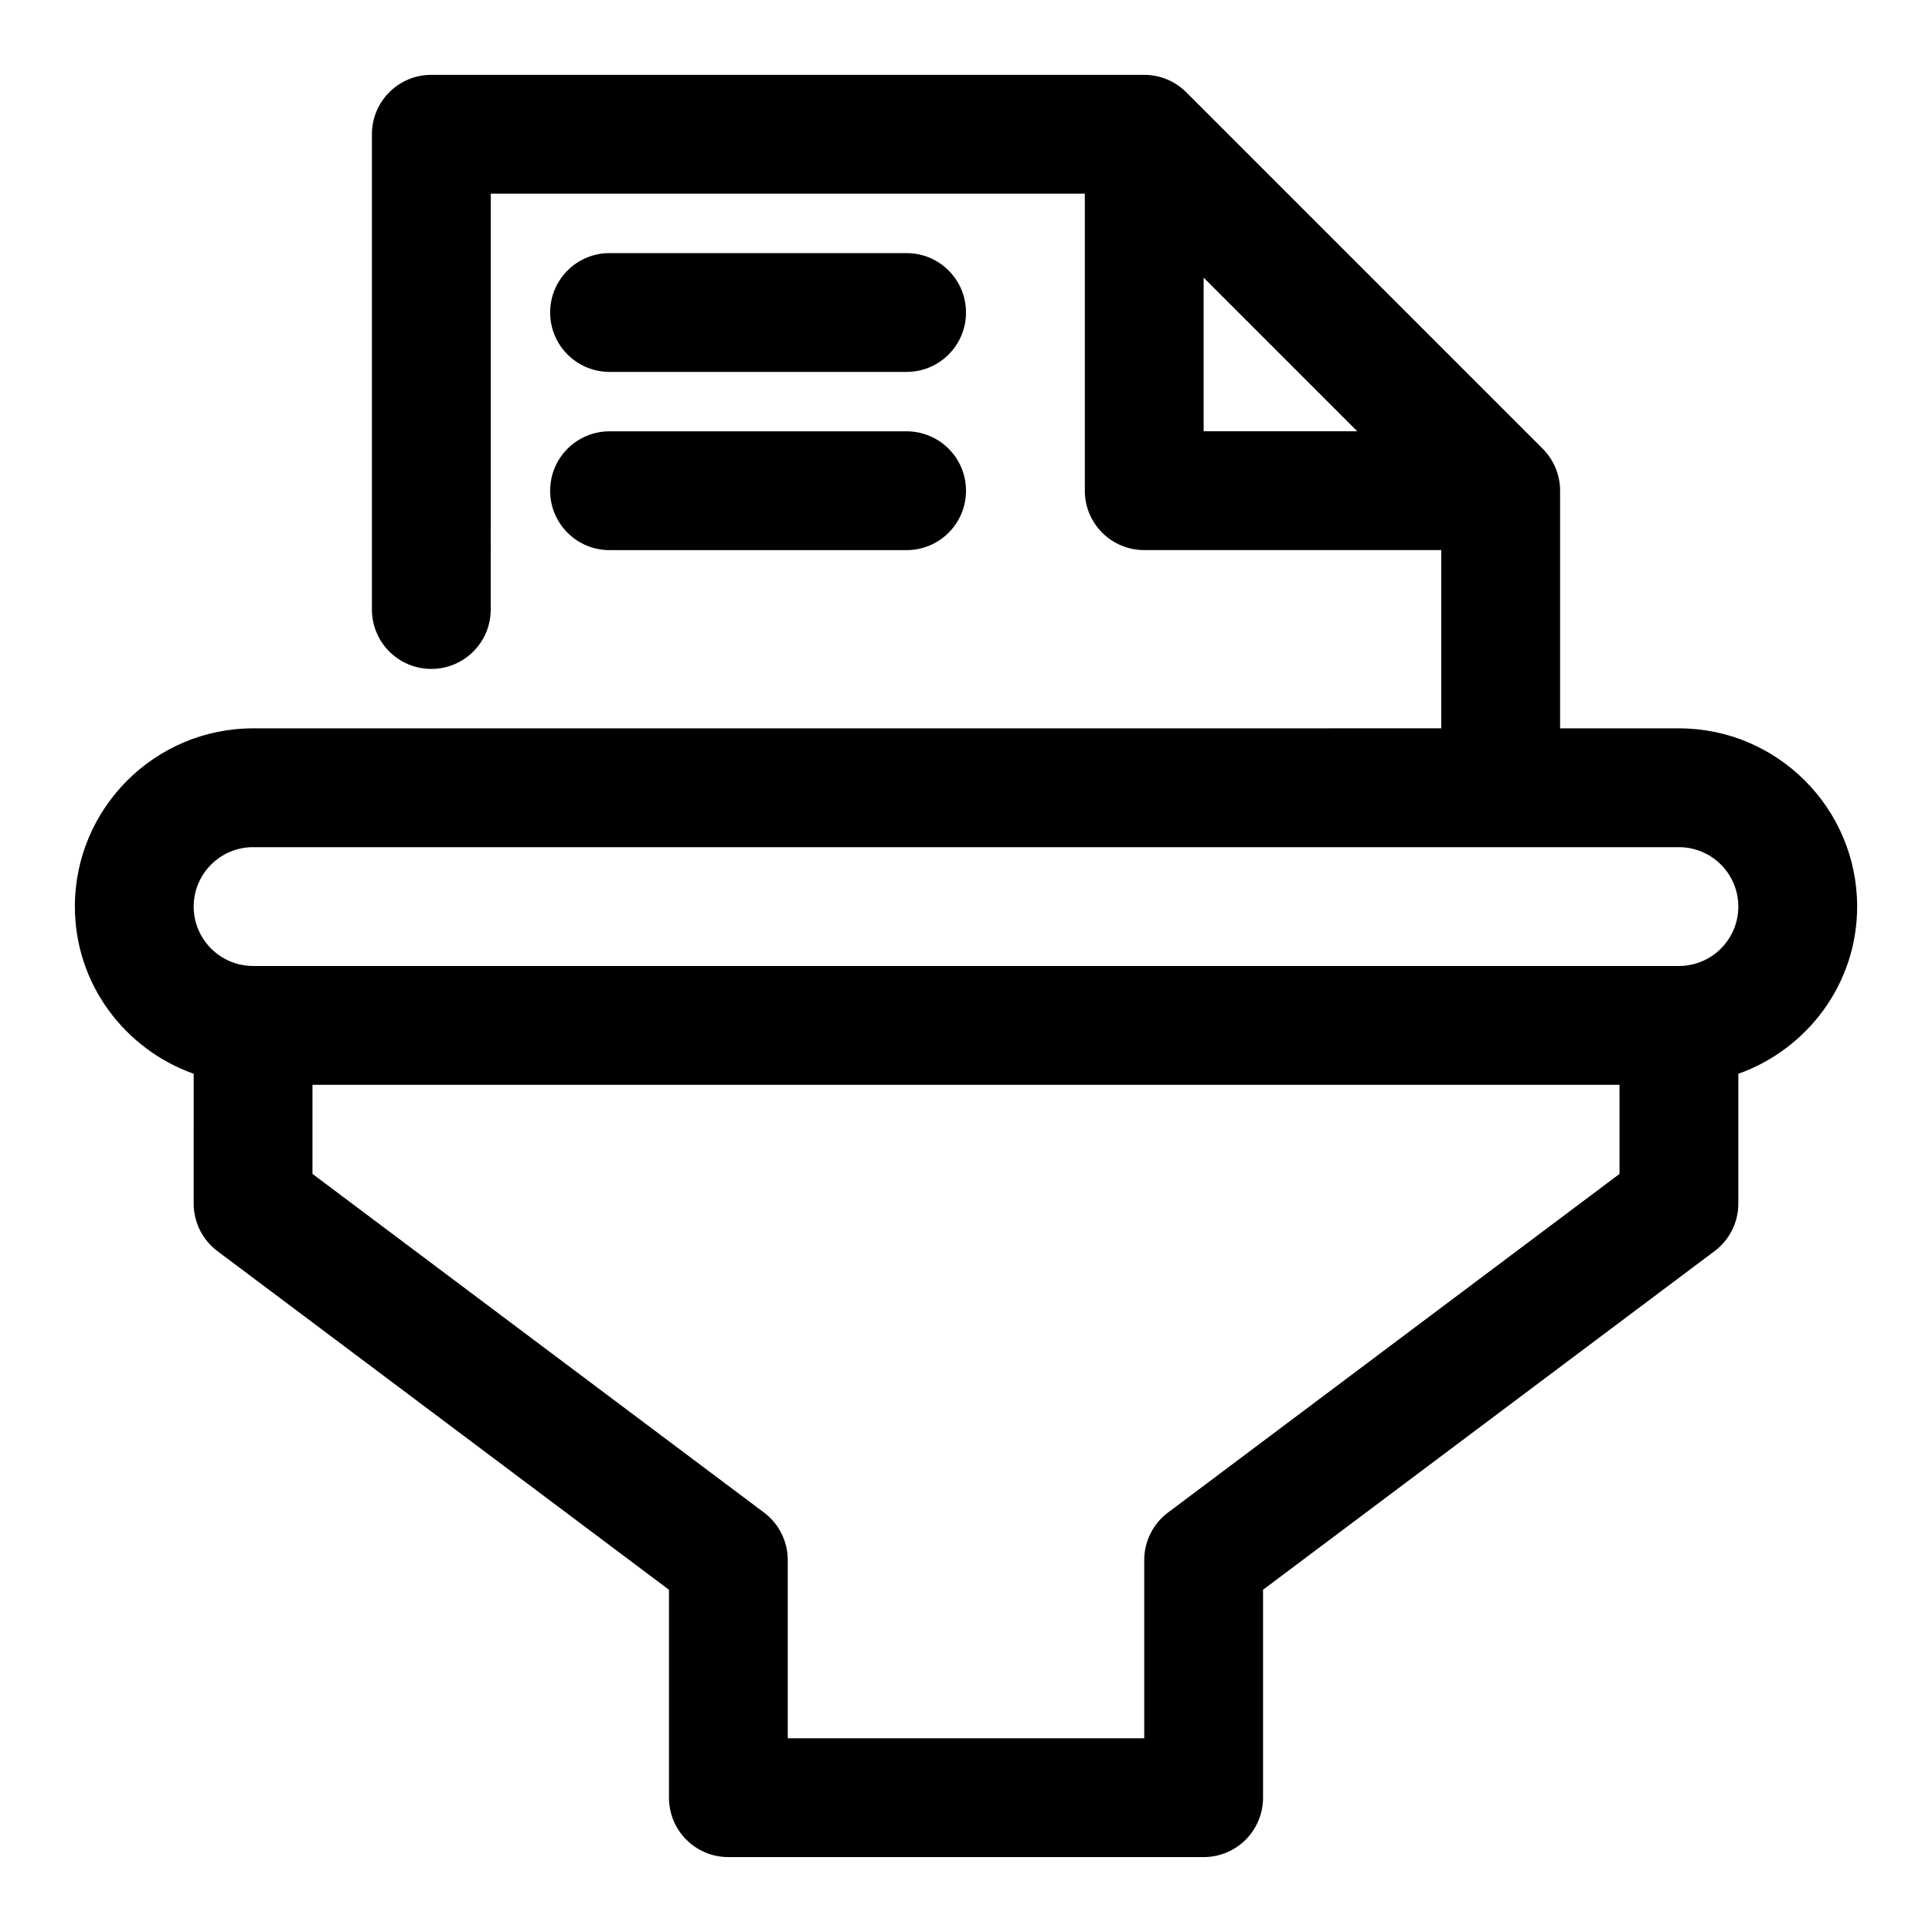 <?xml version="1.0" encoding="UTF-8"?>
<!-- Uploaded to: SVG Repo, www.svgrepo.com, Generator: SVG Repo Mixer Tools -->
<svg fill="#000000" width="800px" height="800px" version="1.1" viewBox="144 144 512 512" xmlns="http://www.w3.org/2000/svg">
 <g>
  <path d="m588.93 337.02h-31.488v-62.977c0-2.109-0.426-4.156-1.211-6.062-0.82-1.922-1.969-3.637-3.418-5.086l-94.434-94.434c-1.449-1.449-3.164-2.598-5.086-3.418-1.902-0.785-3.949-1.211-6.059-1.211h-188.93c-8.688 0-15.742 7.039-15.742 15.746v125.95c0 8.707 7.055 15.742 15.742 15.742 8.691 0 15.742-7.039 15.742-15.742l0.004-110.21h157.44v78.719c0 8.707 7.039 15.742 15.742 15.742h78.719v47.23l-314.88 0.008c-26.039 0-47.23 21.191-47.23 47.23 0 20.5 13.195 37.801 31.488 44.32l-0.004 34.402c0 4.945 2.332 9.621 6.297 12.594l119.66 89.742v55.102c0 8.707 7.055 15.742 15.742 15.742h125.95c8.707 0 15.742-7.039 15.742-15.742v-55.105l119.66-89.742c3.969-2.961 6.297-7.637 6.297-12.594v-34.402c18.277-6.519 31.488-23.836 31.488-44.32 0.004-26.035-21.188-47.227-47.23-47.227zm-125.95-78.723v-40.711l40.711 40.711zm110.21 196.8-119.66 89.742c-3.965 2.977-6.297 7.652-6.297 12.594v47.23h-94.465v-47.23c0-4.945-2.332-9.621-6.297-12.594l-119.66-89.742v-23.613h346.37zm15.742-55.102h-377.86c-8.676 0-15.742-7.055-15.742-15.742 0-8.691 7.07-15.742 15.742-15.742h377.86c8.691 0 15.742 7.055 15.742 15.742 0.004 8.688-7.051 15.742-15.742 15.742z"/>
  <path d="m305.54 242.56h78.719c8.691 0 15.742-7.039 15.742-15.742 0-8.707-7.055-15.742-15.742-15.742h-78.719c-8.691-0.004-15.746 7.035-15.746 15.738 0 8.707 7.055 15.746 15.746 15.746z"/>
  <path d="m305.54 289.79h78.719c8.691 0 15.742-7.039 15.742-15.742 0-8.707-7.055-15.742-15.742-15.742h-78.719c-8.691-0.004-15.746 7.035-15.746 15.742s7.055 15.742 15.746 15.742z"/>
 </g>
</svg>